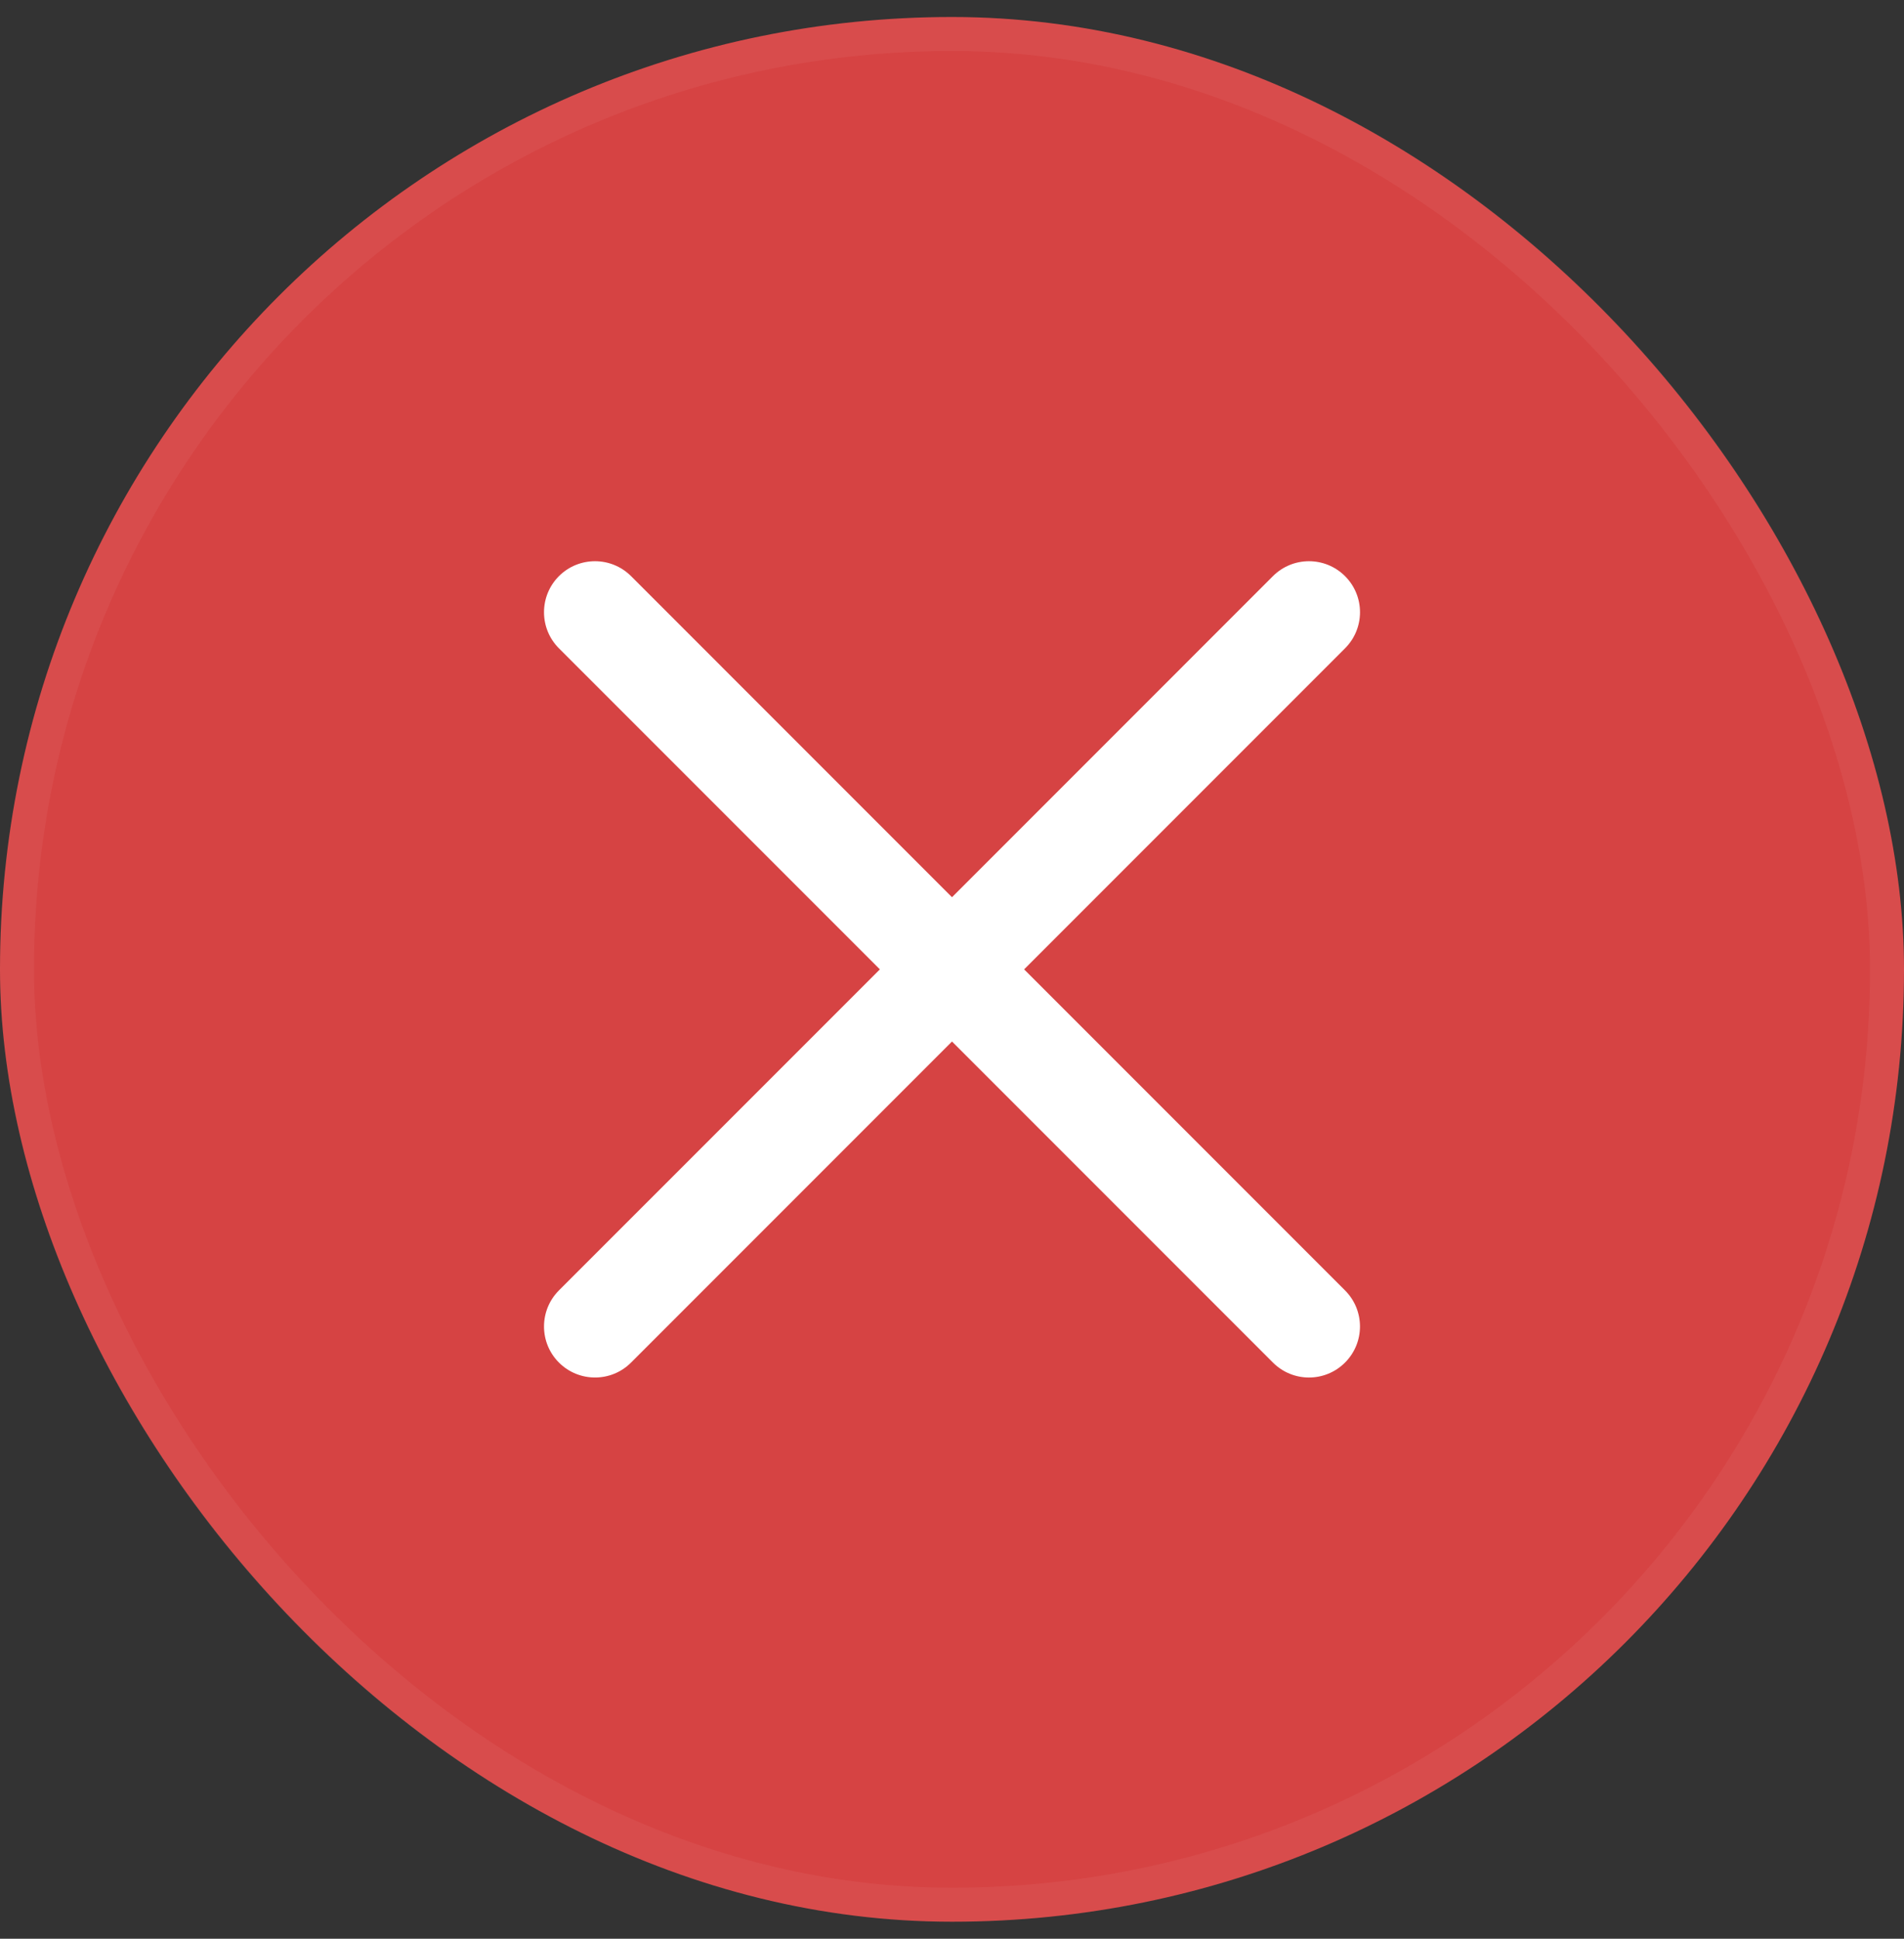 <svg width="56" height="57" viewBox="0 0 56 57" fill="none" xmlns="http://www.w3.org/2000/svg">
<rect x="0" y="0" width="56" height="57" fill="#333333" stroke="none"/>
<rect y="0.5" width="56" height="56" rx="28" fill="#FF4747" fill-opacity="0.8"/>
<rect x="0.5" y="1" width="55" height="55" rx="27.5" stroke="white" stroke-opacity="0.05"/>
<g clip-path="url(#clip0_333_1901)">
<path d="M30.121 28.5L39.56 19.061C40.147 18.475 40.147 17.525 39.56 16.939C38.974 16.354 38.025 16.354 37.439 16.939L28 26.379L18.561 16.939C17.975 16.354 17.025 16.354 16.439 16.939C15.854 17.525 15.854 18.476 16.439 19.061L25.879 28.5L16.439 37.939C15.854 38.525 15.854 39.475 16.439 40.06C17.025 40.646 17.976 40.647 18.561 40.06L28 30.621L37.439 40.06C38.025 40.647 38.974 40.647 39.56 40.06C40.146 39.474 40.146 38.525 39.56 37.939L30.121 28.5Z" fill="white"/>
</g>
<defs>
<clipPath id="clip0_333_1901">
<rect width="24" height="24" fill="white" transform="translate(16 16.5)"/>
</clipPath>
</defs>
</svg>
